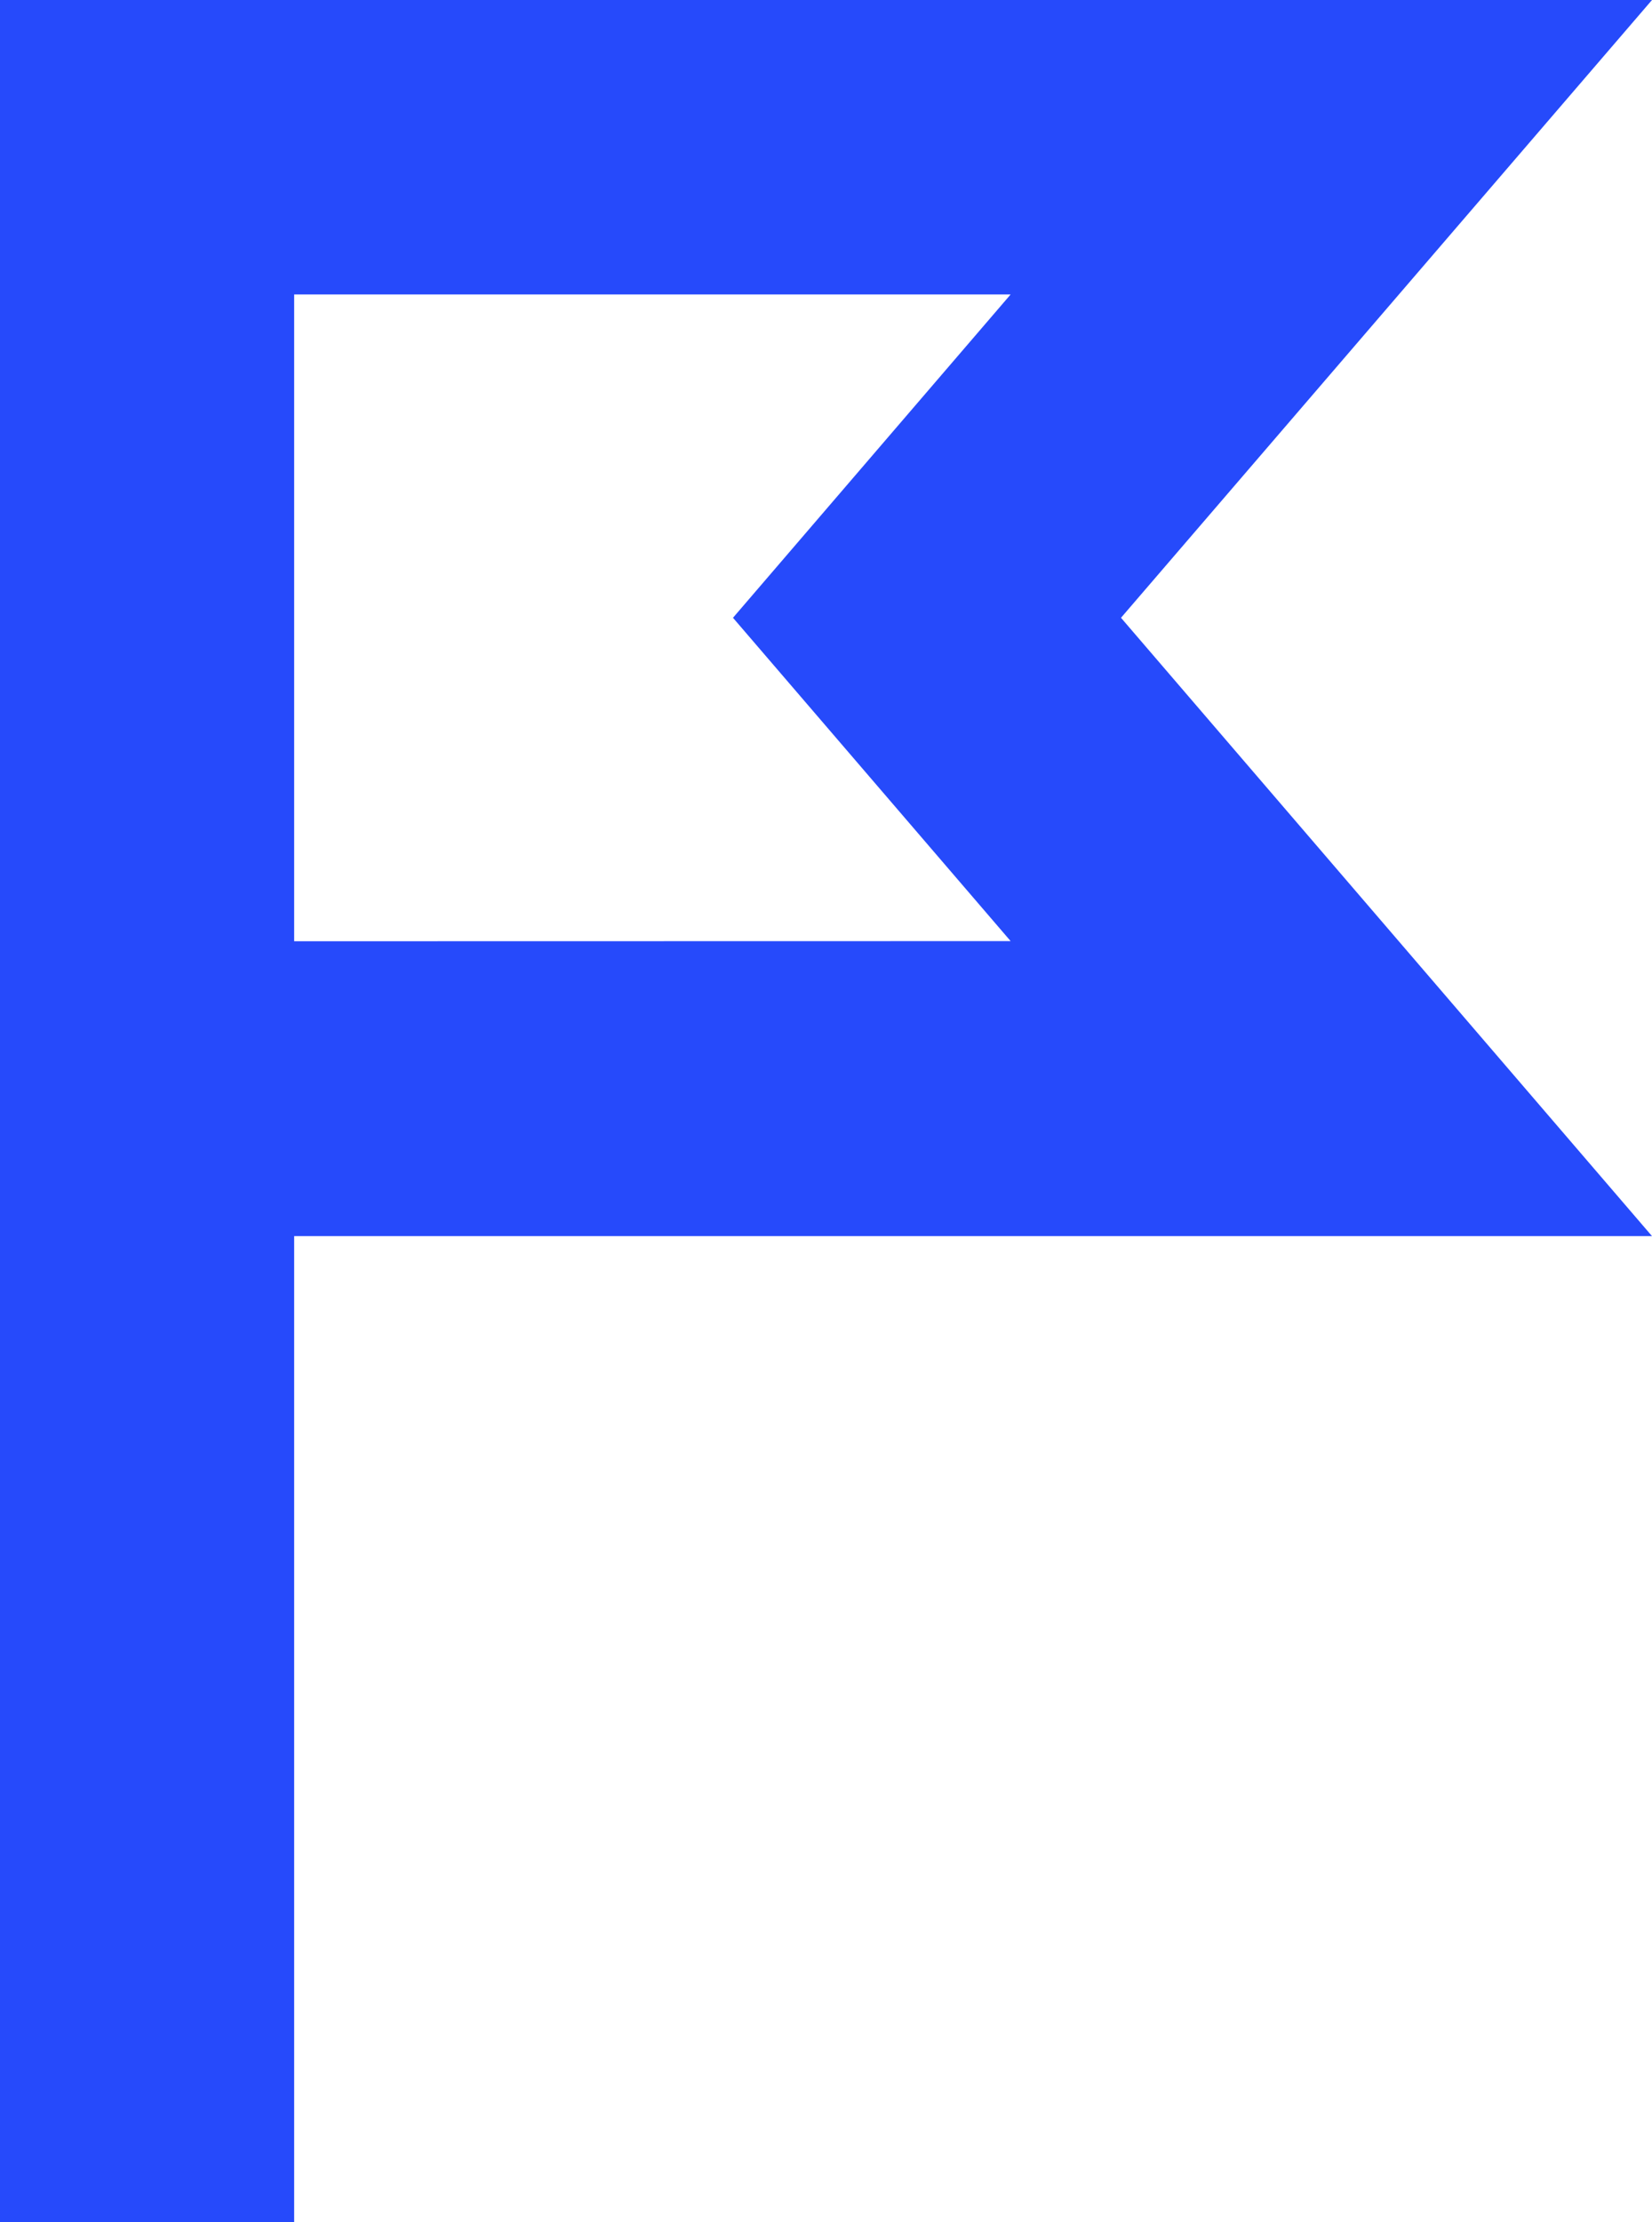<svg xmlns="http://www.w3.org/2000/svg" width="11.9" height="16" viewBox="0 0 11.9 16"><path d="M11.9 8.9H2.119V16H0V0h11.9L8.075 4.448zM7.28 6.776l-2-2.328 2-2.328H2.119v4.657z" fill="#264afb" fill-rule="evenodd"/></svg>